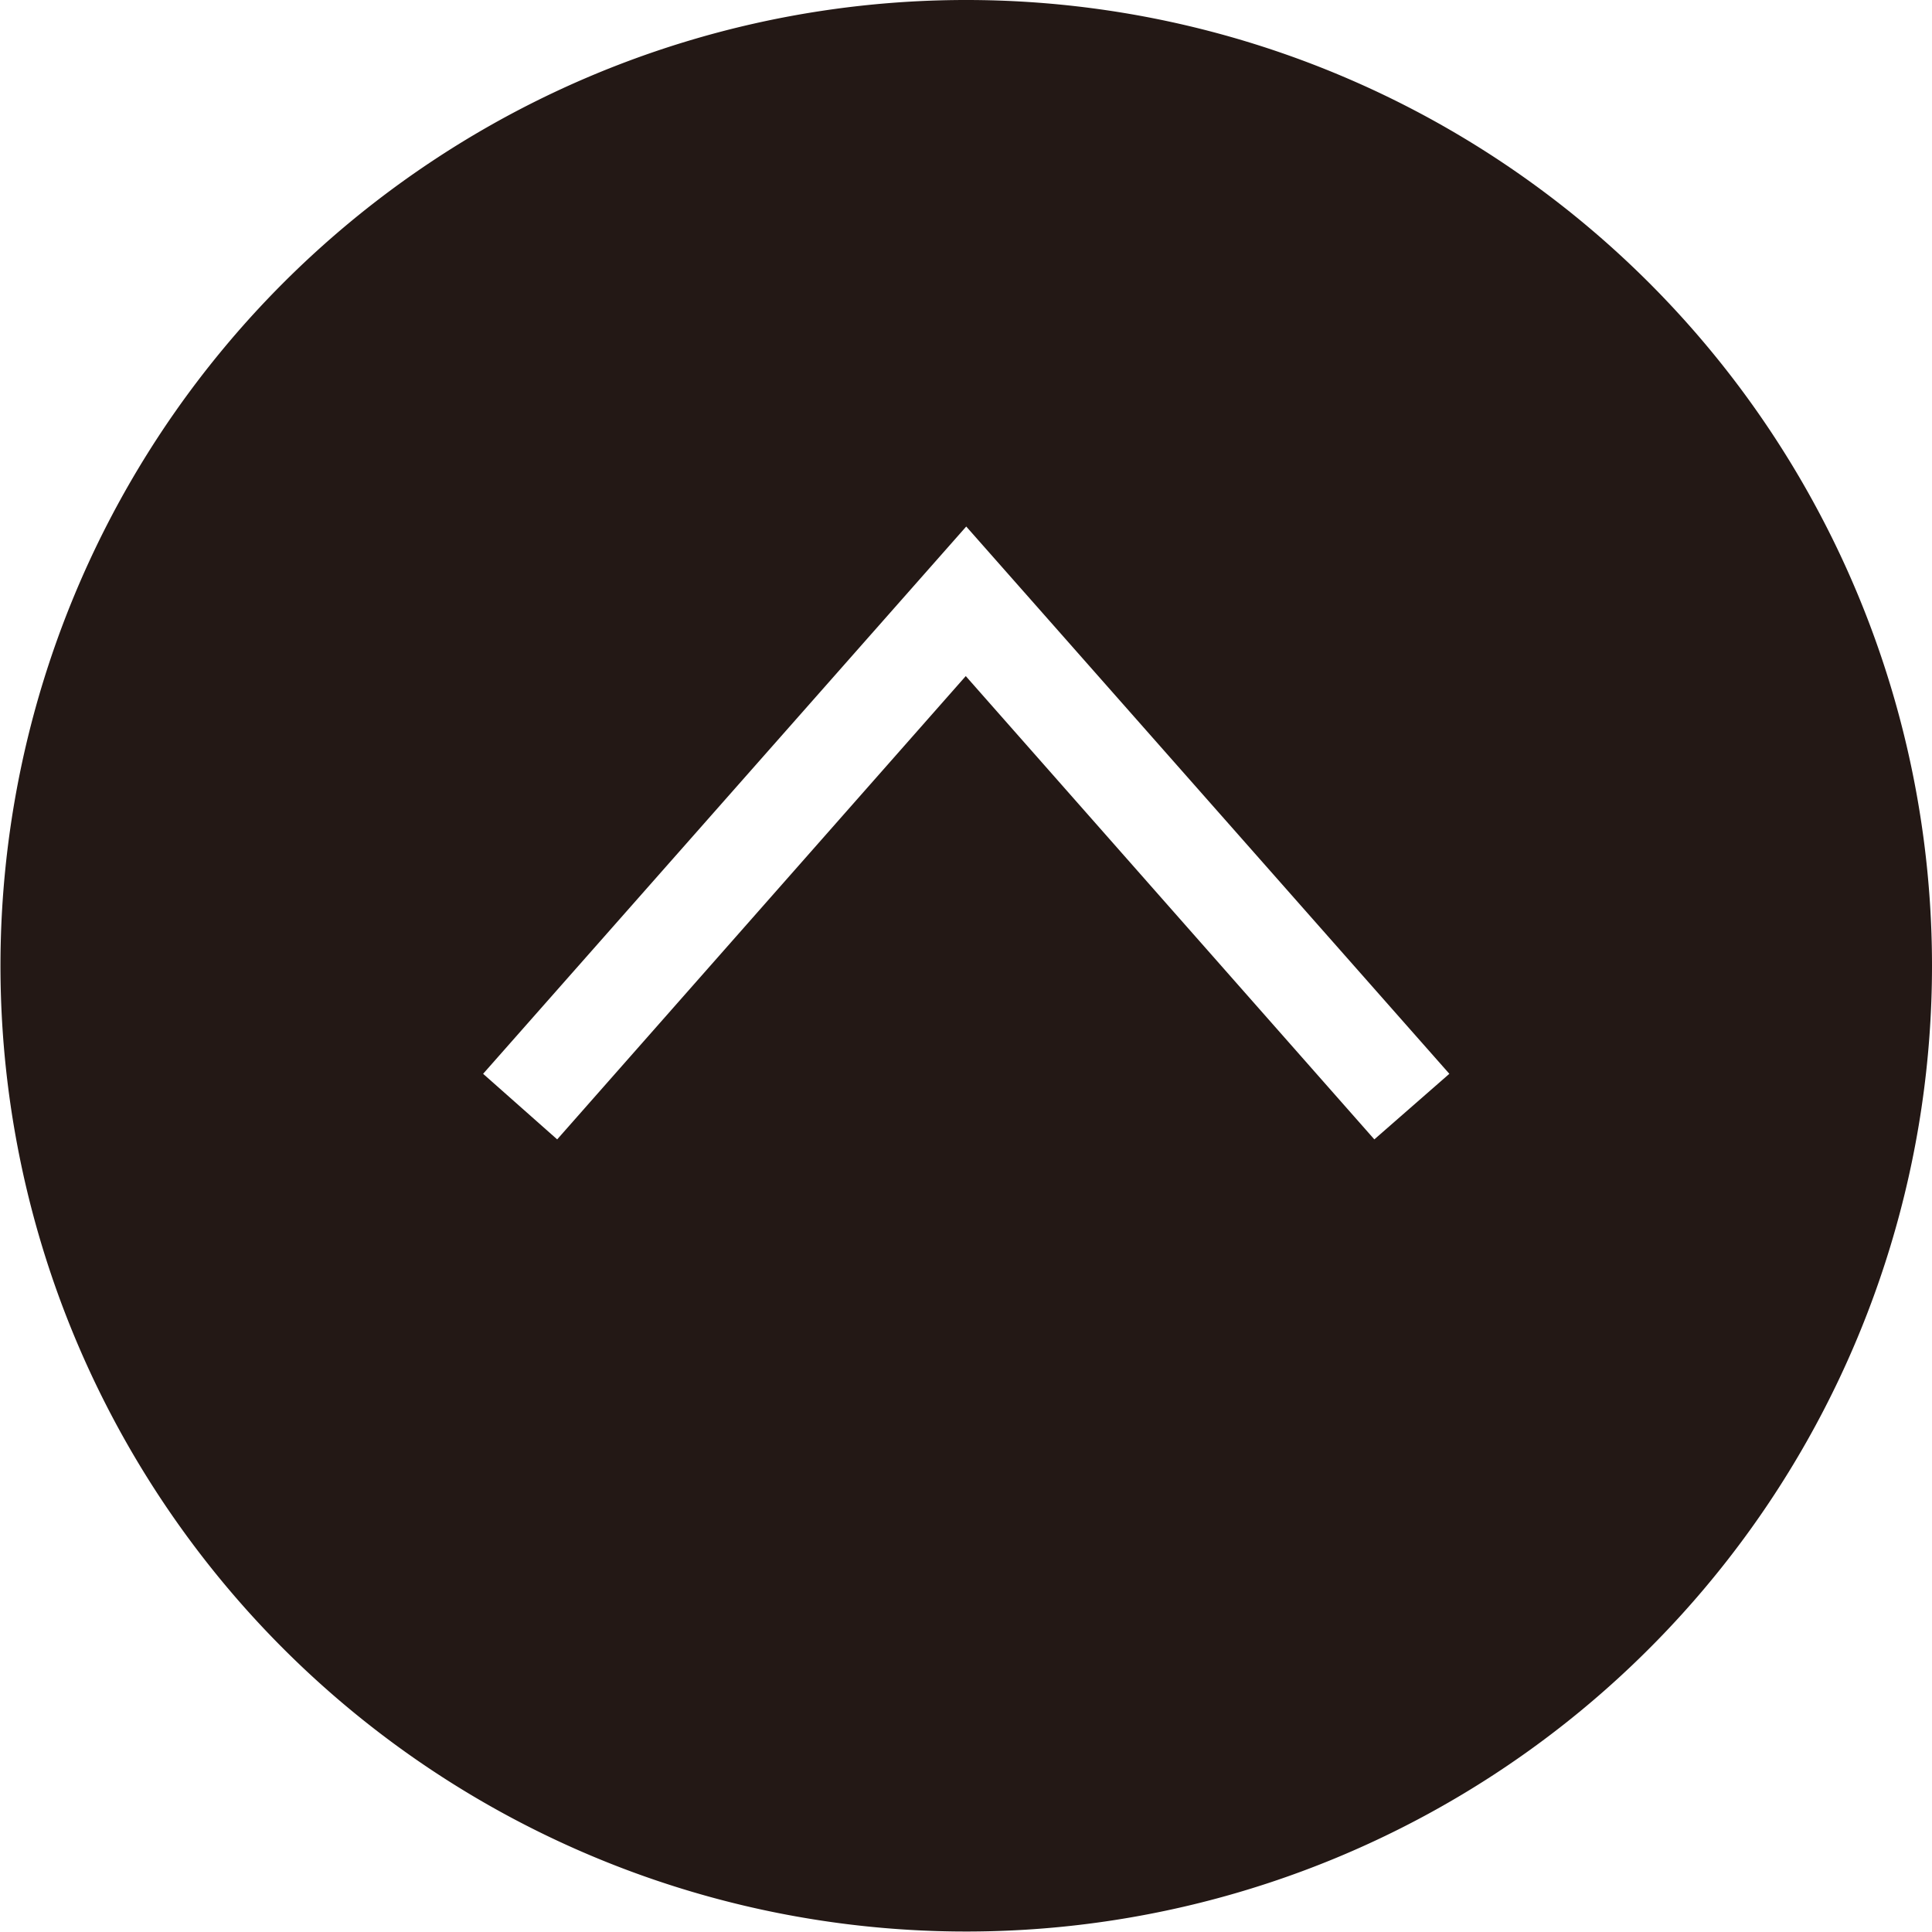 <svg xmlns="http://www.w3.org/2000/svg" viewBox="0 0 40.95 40.95"><defs><style>.cls-1{fill:#231815;}</style></defs><title>btn-back-to-top</title><g id="レイヤー_2" data-name="レイヤー 2"><g id="文字"><path class="cls-1" d="M20.47,0A20.47,20.47,0,1,0,40.95,20.47,20.47,20.47,0,0,0,20.47,0Zm8.66,24.15-8.66-9.82-8.66,9.82-1.57-1.39,10.24-11.6,10.24,11.6Z"/></g></g></svg>
